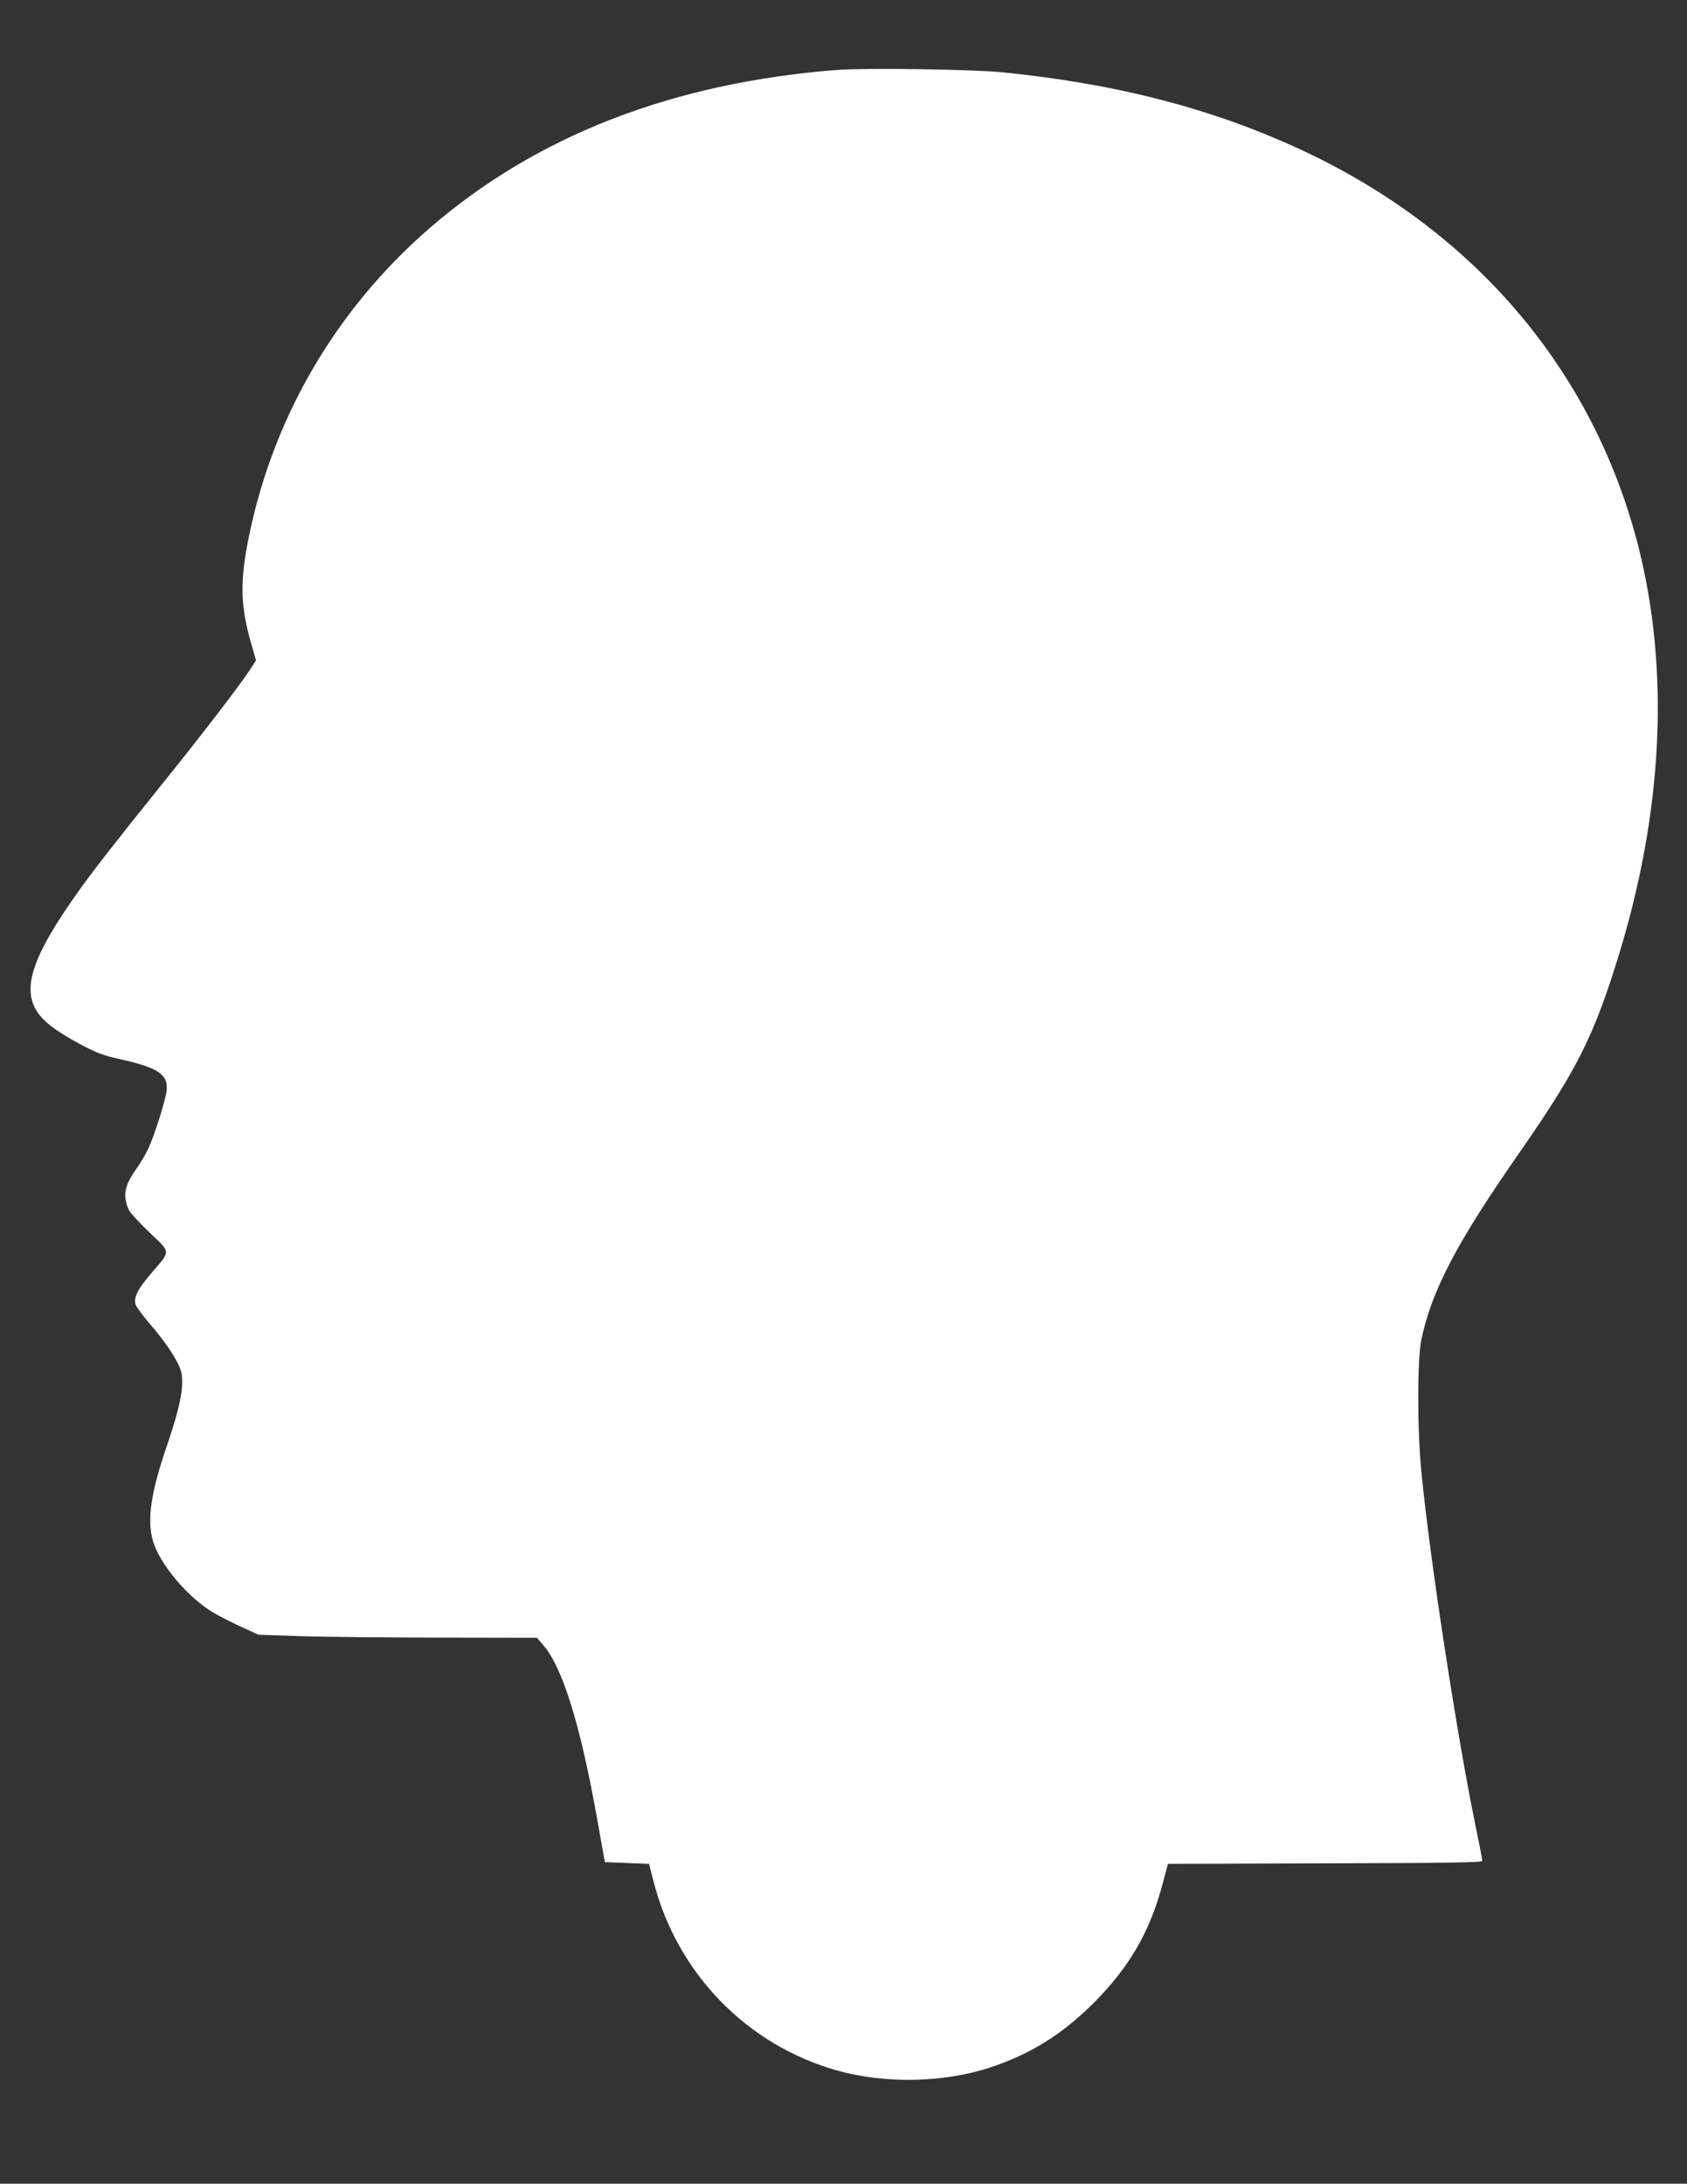 <?xml version="1.0" standalone="no"?>
<!DOCTYPE svg PUBLIC "-//W3C//DTD SVG 20010904//EN"
 "http://www.w3.org/TR/2001/REC-SVG-20010904/DTD/svg10.dtd">
<svg version="1.0" xmlns="http://www.w3.org/2000/svg"
 width="989pt" height="1280pt" viewBox="0 0 989 1280"
 preserveAspectRatio="xMidYMid meet">
<rect x="0" y="0" width="989" height="1280" fill="#333333" stroke="none"/>
<g transform="translate(0,1280) scale(0.1,-0.1)"
fill="#ffffff" stroke="none">
<path d="M4905 12390 c-964 -76 -1761 -386 -2385 -926 -562 -487 -935 -1136
-1071 -1861 -42 -225 -36 -365 21 -566 l31 -108 -37 -57 c-66 -99 -279 -377
-509 -662 -288 -358 -415 -521 -506 -650 -251 -354 -317 -541 -239 -678 39
-66 108 -120 257 -201 101 -54 136 -67 248 -92 217 -49 274 -90 261 -186 -8
-61 -73 -266 -108 -338 -15 -33 -48 -88 -73 -123 -67 -94 -77 -156 -38 -237 8
-16 63 -75 121 -131 125 -119 125 -102 9 -237 -79 -92 -103 -140 -93 -182 4
-14 41 -64 82 -112 89 -102 158 -205 180 -265 29 -79 7 -204 -76 -448 -95
-275 -118 -433 -85 -557 37 -137 207 -339 360 -428 37 -21 111 -59 164 -83
l96 -44 260 -9 c143 -4 511 -8 817 -8 l556 -1 37 -43 c111 -128 214 -457 310
-987 l51 -285 130 -5 129 -5 26 -102 c138 -540 549 -962 1079 -1110 280 -78
620 -71 890 17 239 78 425 194 611 379 213 214 333 422 408 711 l28 105 921 3
c750 2 922 5 922 15 0 7 -20 111 -45 231 -106 520 -260 1521 -311 2036 -26
250 -26 673 -1 790 62 289 207 566 572 1090 340 489 437 681 584 1158 261 849
300 1674 115 2402 -265 1038 -973 1864 -2000 2333 -516 236 -1068 377 -1725
443 -180 18 -807 27 -974 14z"/>
</g>
</svg>
